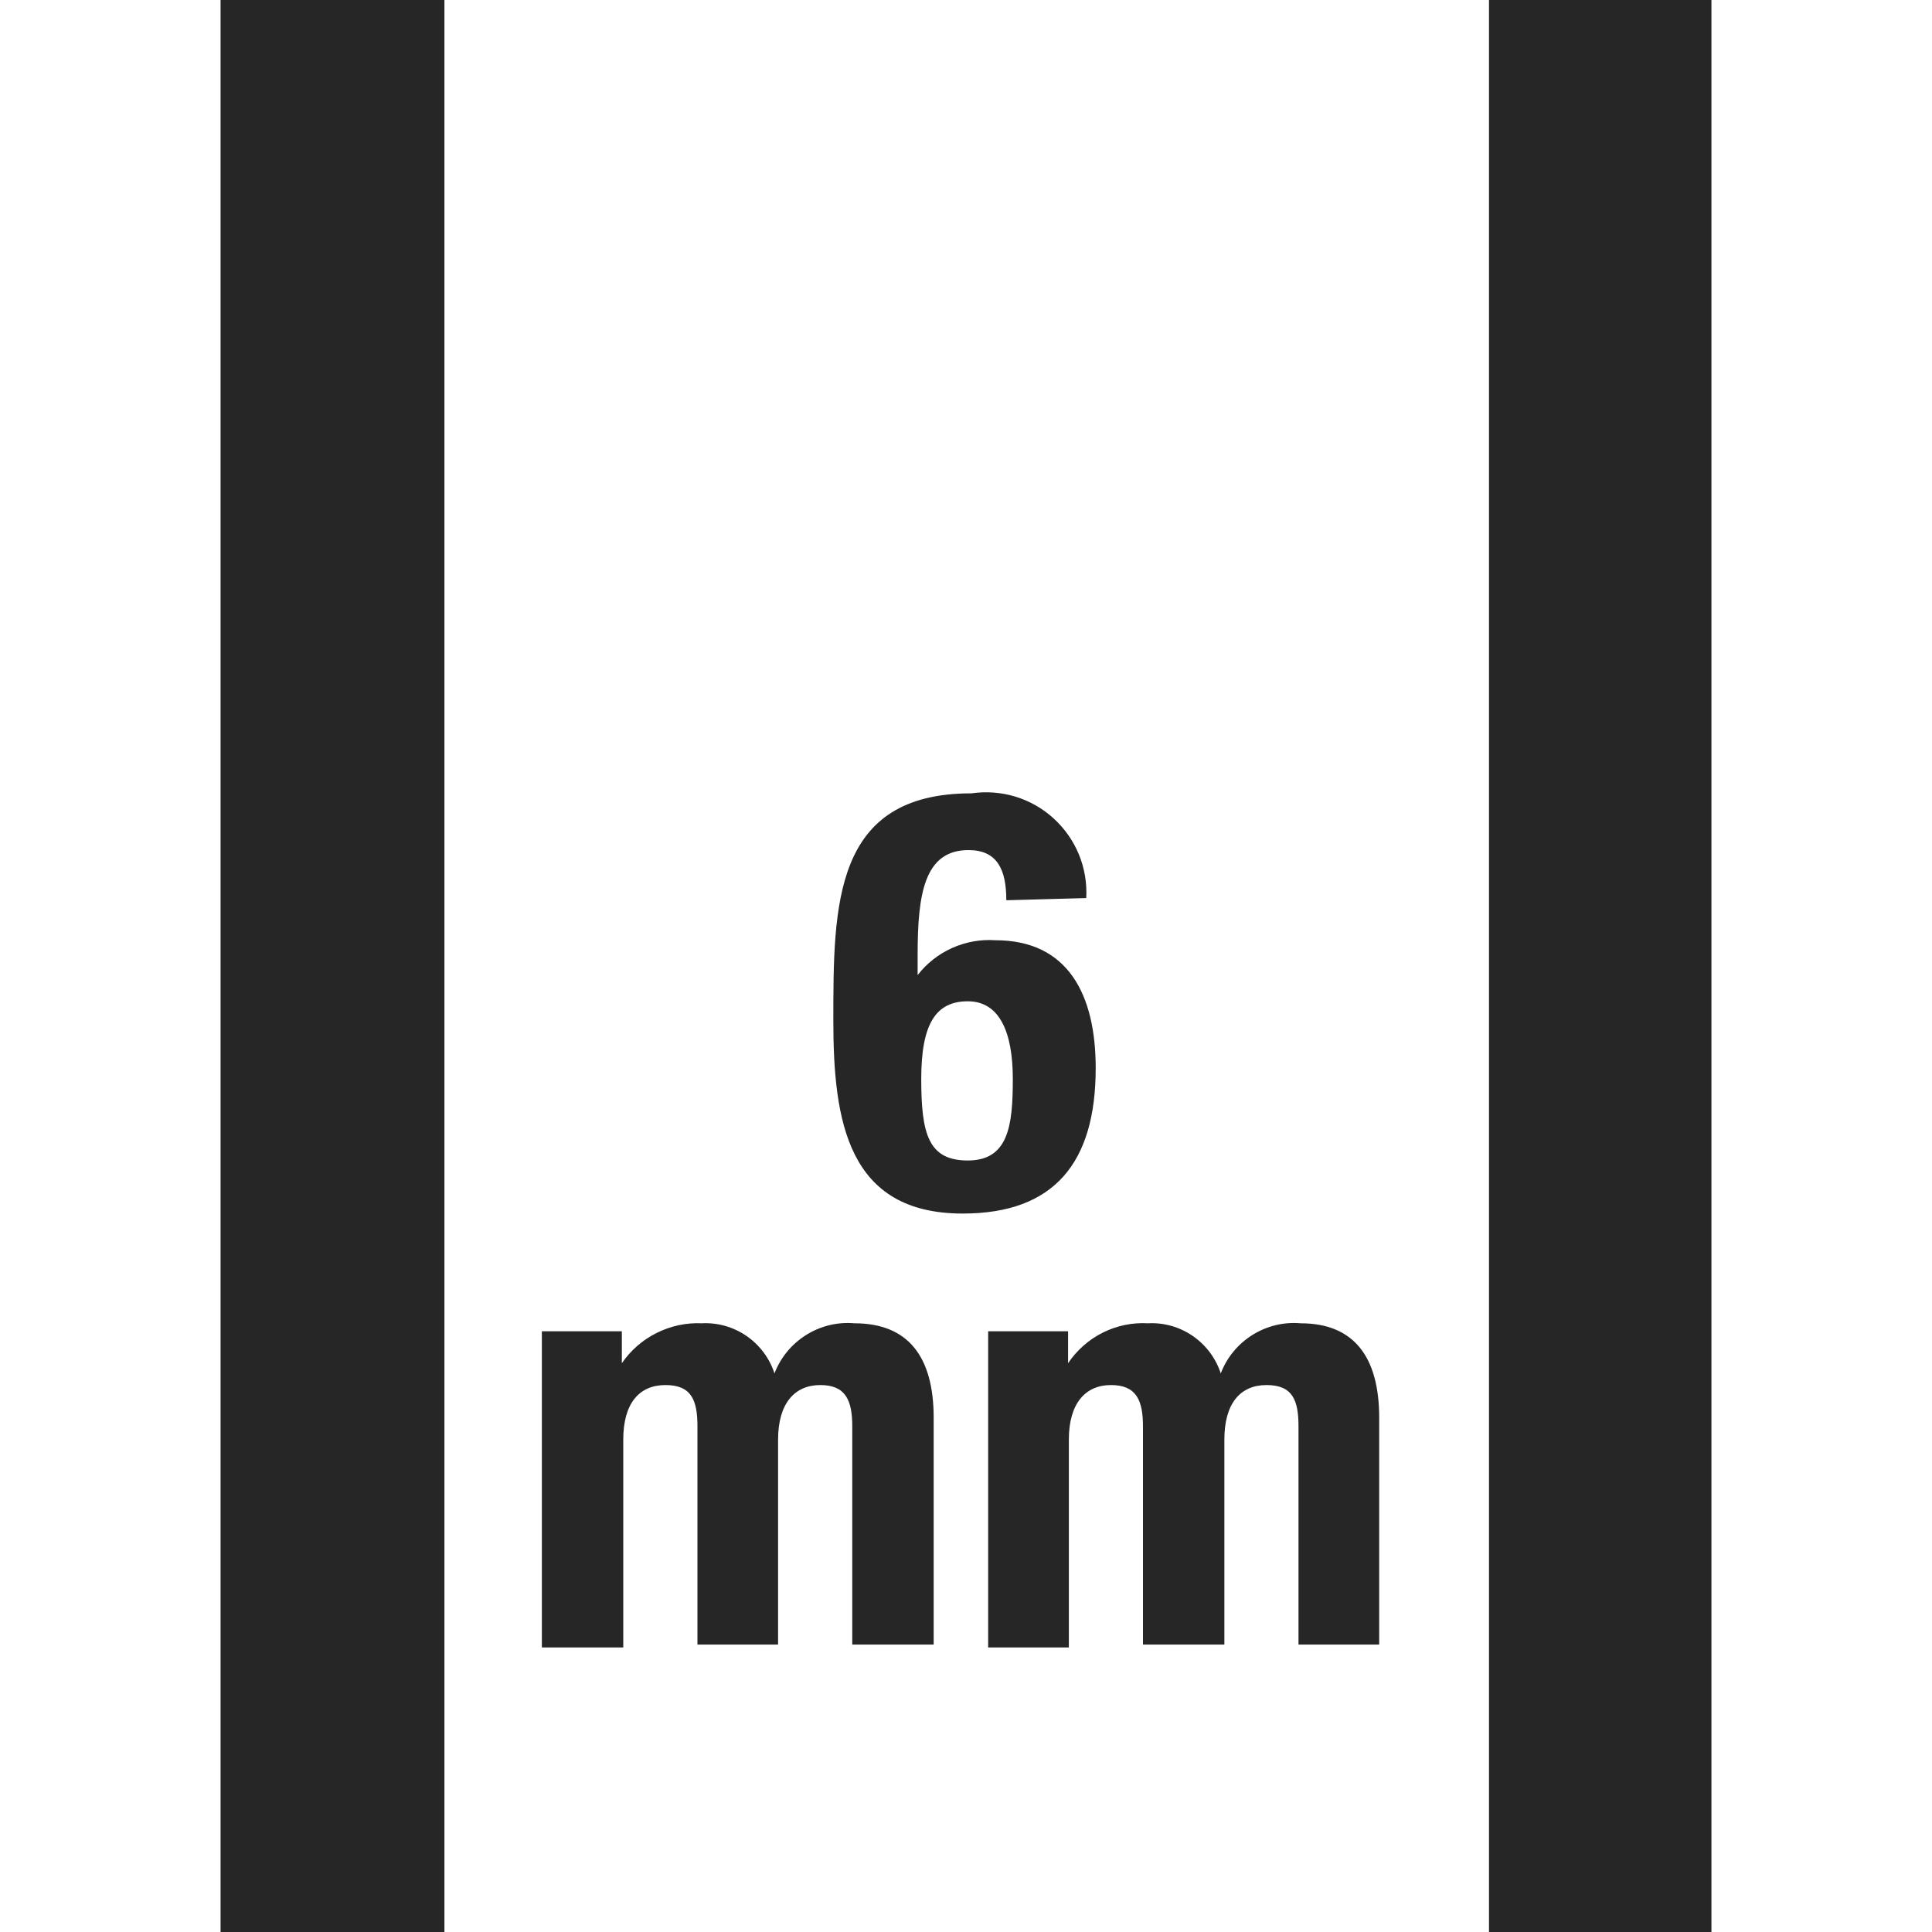 <svg width="30" height="30" viewBox="0 0 30 30" fill="none" xmlns="http://www.w3.org/2000/svg">
<g clip-path="url(#clip0_1372_7713)">
<path d="M9.678 22.354C9.678 21.789 9.927 21.507 10.333 21.507C10.739 21.507 10.83 21.744 10.83 22.15V25.537H12.082V22.354C12.082 21.789 12.342 21.507 12.737 21.507C13.132 21.507 13.234 21.744 13.234 22.15V25.537H14.498V22.015C14.498 21.067 14.103 20.548 13.268 20.548C13.004 20.525 12.741 20.589 12.517 20.73C12.293 20.87 12.121 21.079 12.026 21.326C11.95 21.091 11.797 20.887 11.594 20.746C11.389 20.605 11.145 20.535 10.897 20.548C10.655 20.537 10.414 20.589 10.196 20.698C9.979 20.806 9.793 20.968 9.656 21.168V20.672H8.414V25.582H9.678V22.354Z" fill="#272626"/>
<path d="M16.597 22.354C16.597 21.789 16.856 21.507 17.251 21.507C17.646 21.507 17.748 21.744 17.748 22.15V25.537H19.012V22.354C19.012 21.789 19.261 21.507 19.667 21.507C20.073 21.507 20.163 21.744 20.163 22.15V25.537H21.416V22.015C21.416 21.067 21.021 20.548 20.197 20.548C19.934 20.525 19.67 20.589 19.446 20.73C19.223 20.87 19.05 21.079 18.956 21.326C18.879 21.091 18.727 20.887 18.523 20.746C18.319 20.605 18.075 20.535 17.827 20.548C17.584 20.534 17.341 20.584 17.124 20.693C16.906 20.802 16.721 20.966 16.585 21.168V20.672H15.344V25.582H16.597V22.354Z" fill="#272626"/>
<path d="M-1 -1V31H31V-1H-1ZM23.121 30.086H6.901V-0.086H23.121V30.086ZM-0.086 -0.086H3.425V30.086H-0.086V-0.086ZM30.086 30.086H26.575V-0.086H30.086V30.086Z" fill="#272626"/>
<path d="M15.626 13.979C15.626 13.493 15.479 13.2 15.039 13.2C14.35 13.2 14.249 13.888 14.249 14.825V15.141C14.39 14.959 14.575 14.814 14.785 14.72C14.996 14.626 15.226 14.584 15.457 14.6C16.585 14.6 17.014 15.446 17.014 16.586C17.014 18.053 16.371 18.844 14.949 18.844C13.165 18.844 12.94 17.41 12.94 15.852C12.94 14.046 12.94 12.319 15.084 12.319C15.312 12.286 15.546 12.303 15.767 12.37C15.988 12.438 16.191 12.553 16.361 12.709C16.532 12.865 16.666 13.056 16.754 13.27C16.841 13.484 16.88 13.714 16.867 13.945L15.626 13.979ZM15.028 18.02C15.66 18.02 15.727 17.478 15.727 16.755C15.727 16.033 15.524 15.548 15.028 15.548C14.531 15.548 14.305 15.898 14.305 16.755C14.305 17.613 14.418 18.02 15.028 18.02Z" fill="#272626"/>
</g>
<defs>
<clipPath id="clip0_1372_7713">
<rect width="30" height="30" fill="white"/>
</clipPath>
</defs>
</svg>
